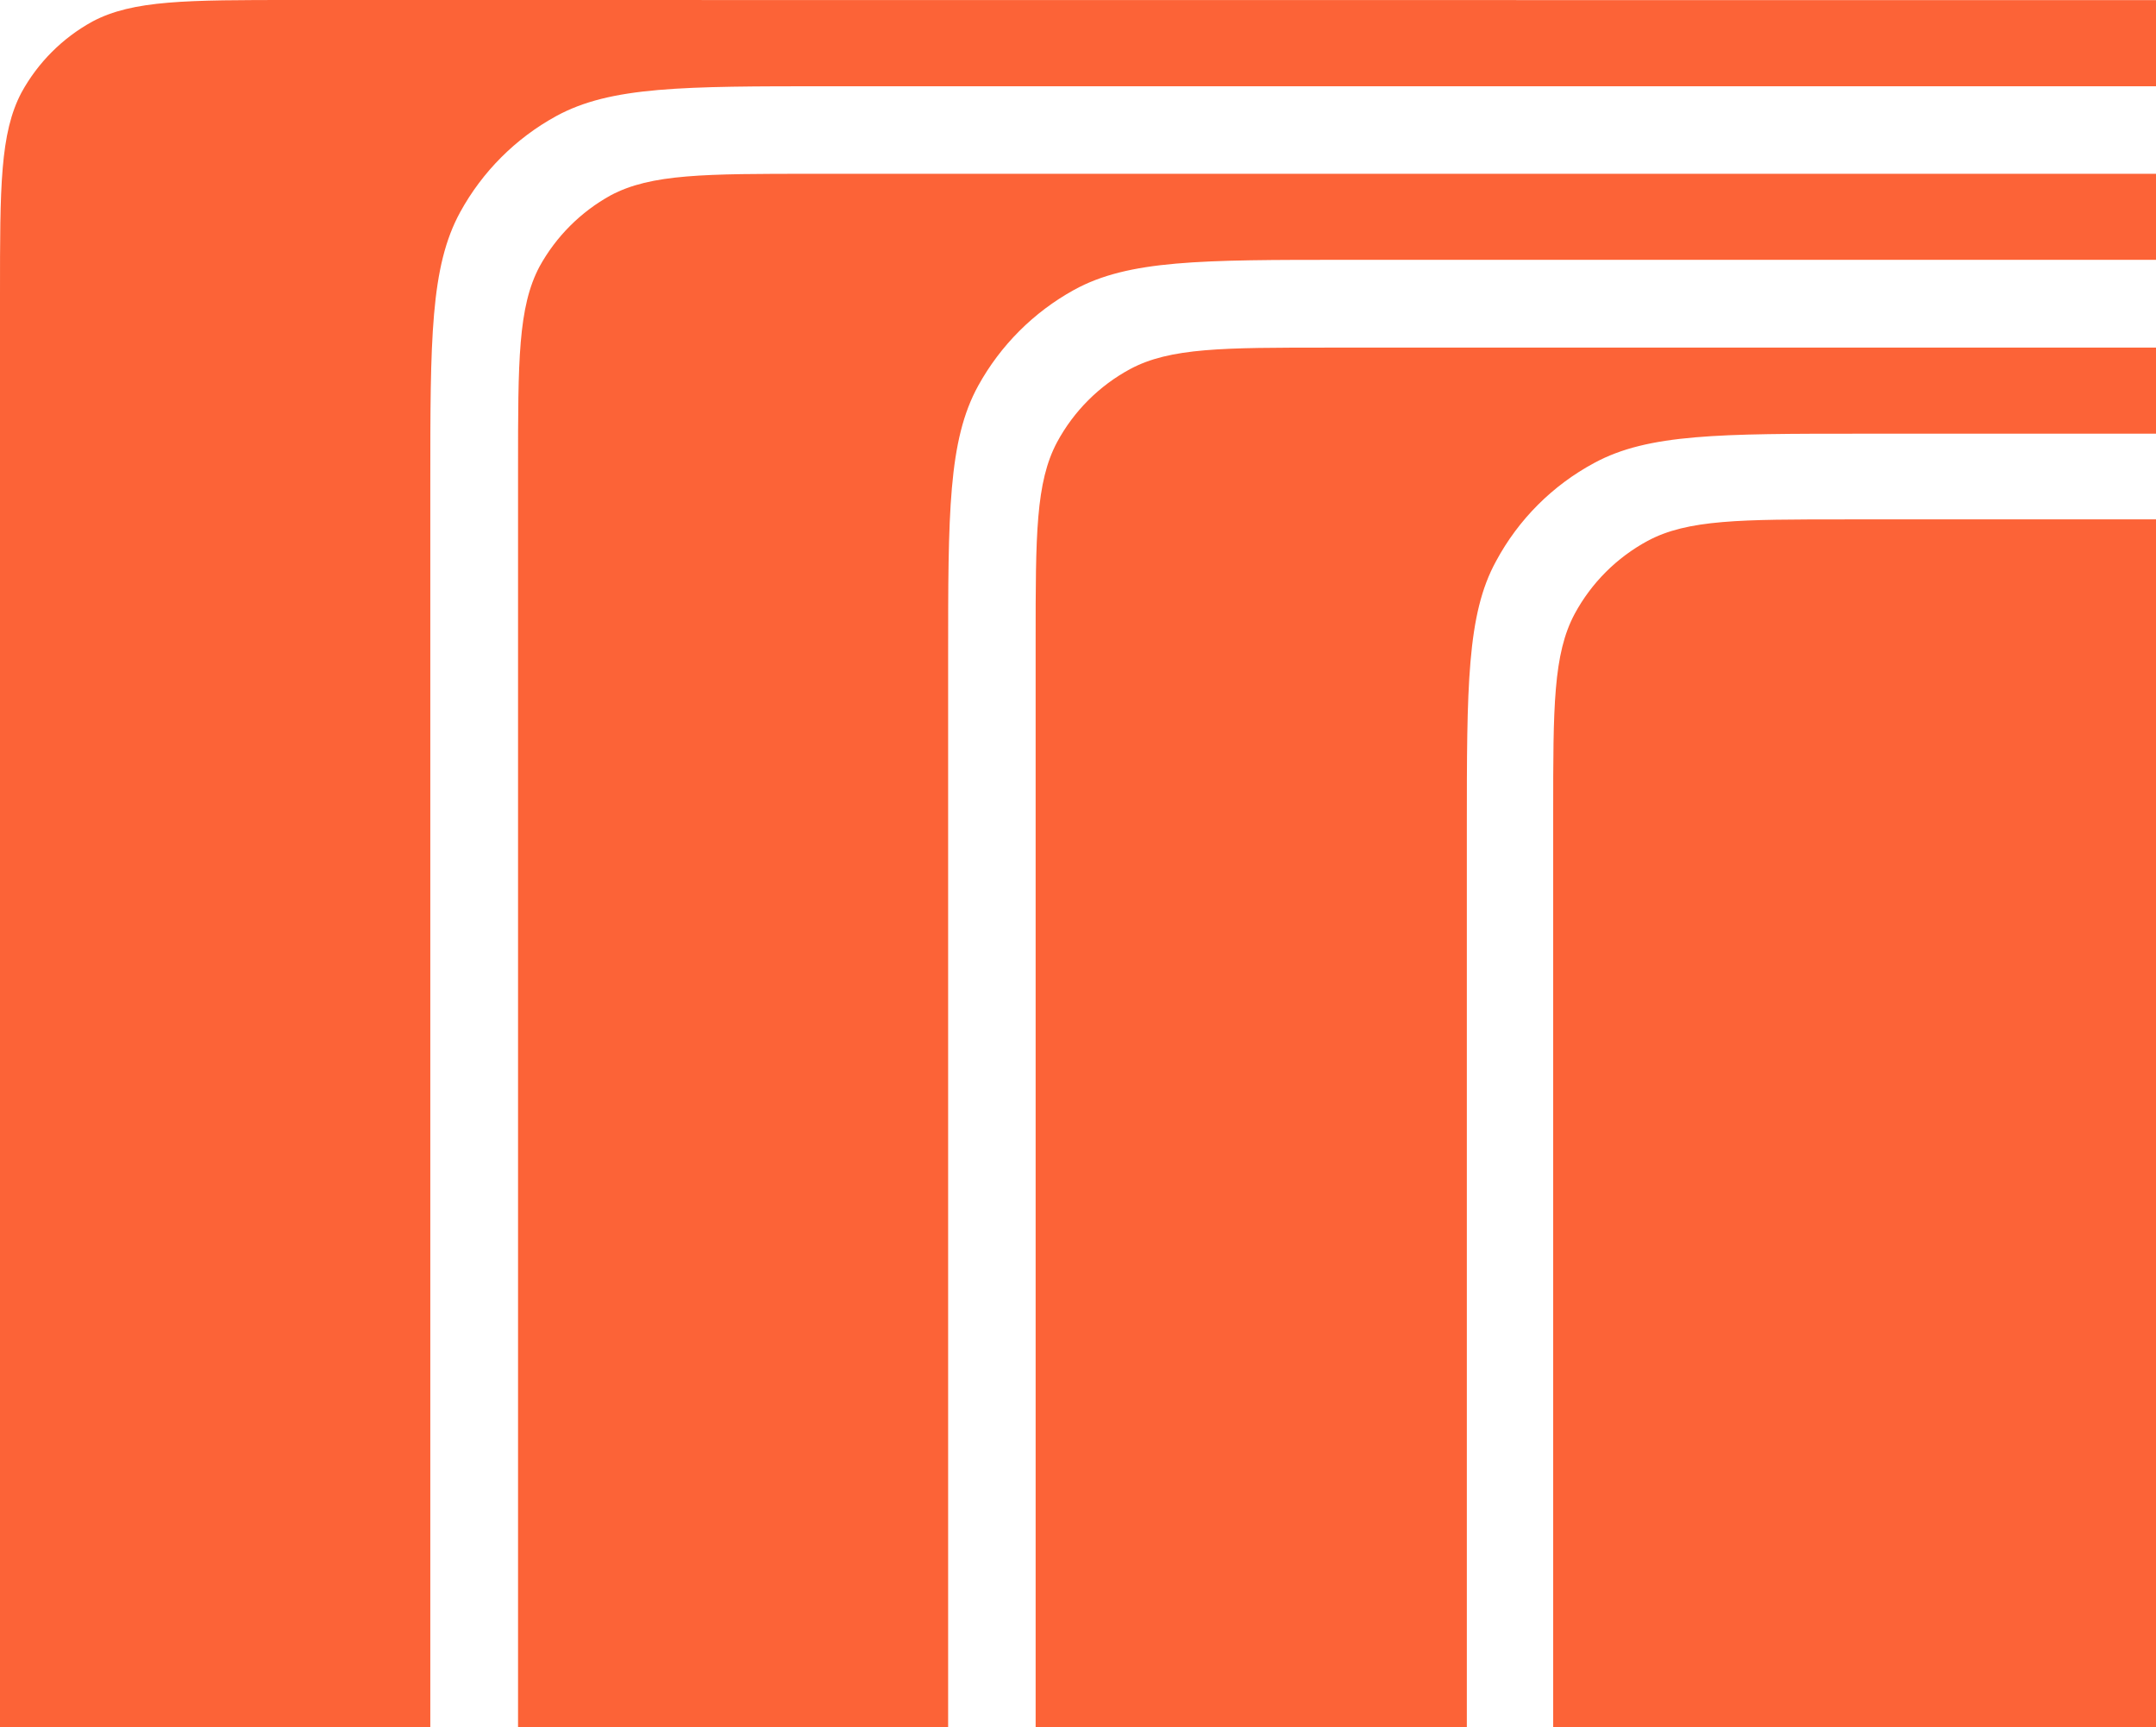<svg width="999" height="800" viewBox="0 0 999 800" fill="none" xmlns="http://www.w3.org/2000/svg">
<path d="M1573.89 0.101V39.953H383.827C316.565 39.953 282.988 39.953 257.675 53.807C238.93 64.084 223.513 79.504 213.239 98.251C199.386 123.556 199.386 157.141 199.386 224.395V1381.11H0V136.411C0 86.588 0 61.681 9.963 42.846C17.566 28.975 28.975 17.566 42.846 9.963C61.579 0 86.588 0 136.411 0L1573.89 0.101ZM376.554 80.507C326.731 80.507 301.722 80.507 282.988 90.47C269.099 98.129 257.663 109.565 250.004 123.454C240.041 142.188 240.041 167.205 240.041 217.02V1381.11H439.325V304.8C439.325 237.639 439.325 203.961 453.28 178.648C463.58 159.984 478.95 144.614 497.615 134.314C522.928 120.359 556.606 120.359 623.767 120.359H1573.78V80.507H376.554ZM615.8 161.023C566.746 161.023 542.169 161.023 523.613 170.986C509.304 178.715 497.563 190.455 489.834 204.765C479.871 223.371 479.871 247.898 479.871 297.036V1381.11H679.671V384.225C679.671 318.062 679.671 284.578 693.203 259.967C703.574 240.638 719.416 224.799 738.747 214.432C763.755 200.9 796.833 200.9 862.996 200.9H1573.98V161.023H615.8ZM855.613 240.599C806.559 240.599 781.981 240.599 763.426 250.562C749.118 258.294 737.378 270.034 729.646 284.342C719.683 302.948 719.683 327.475 719.683 376.613V1380.17H1575V240.599H855.613Z" fill="#FC6337"/>
</svg>
